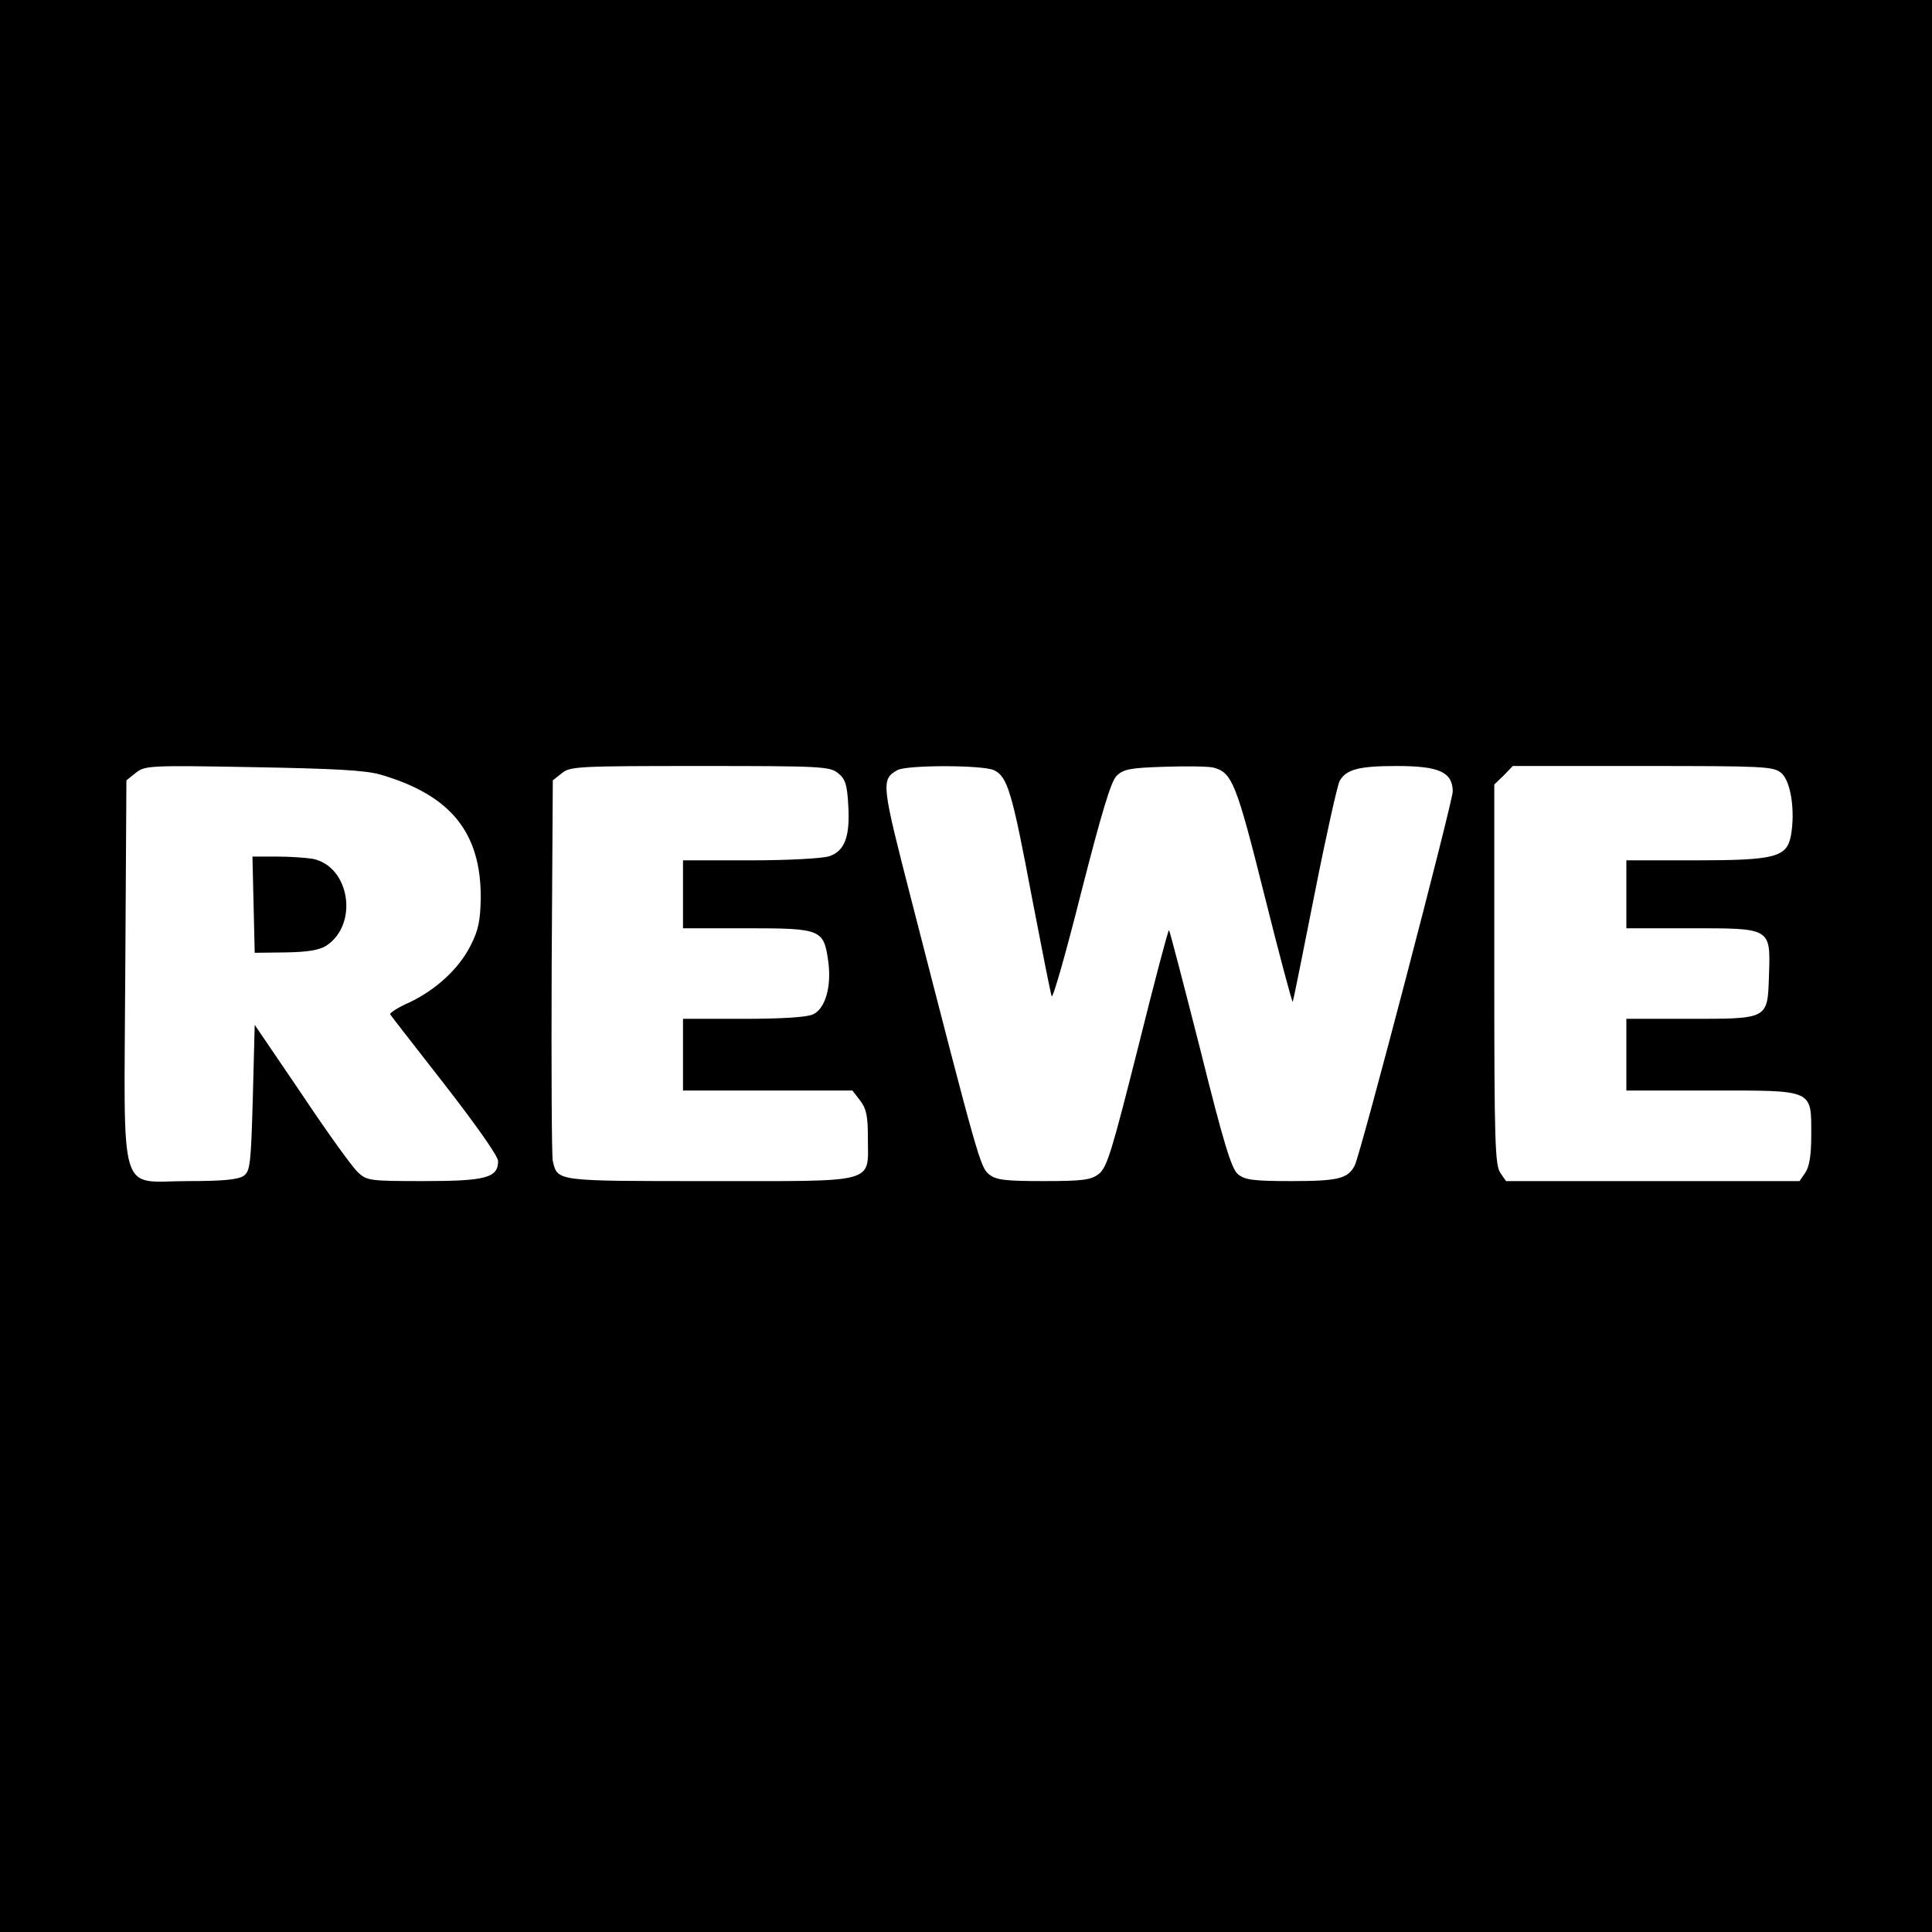 <?xml version="1.0" standalone="no"?>
<!DOCTYPE svg PUBLIC "-//W3C//DTD SVG 20010904//EN"
 "http://www.w3.org/TR/2001/REC-SVG-20010904/DTD/svg10.dtd">
<svg version="1.0" xmlns="http://www.w3.org/2000/svg"
 width="512pt" height="512pt" viewBox="0 0 512 512"
 preserveAspectRatio="xMidYMid meet">
<g transform="translate(0,512) scale(0.1,-0.1)"
fill="#000000" stroke="none">
<path d="M0 2560 l0 -2560 2560 0 2560 0 0 2560 0 2560 -2560 0 -2560 0 0
-2560z m1009 507 c185 -54 266 -153 265 -327 -1 -60 -6 -85 -27 -126 -31 -62
-93 -118 -163 -151 -30 -13 -52 -28 -50 -31 2 -4 68 -88 145 -187 83 -107 141
-189 141 -202 0 -44 -32 -53 -196 -53 -143 0 -152 1 -175 23 -14 12 -81 105
-149 207 l-125 184 -5 -193 c-5 -176 -7 -194 -24 -207 -15 -10 -53 -14 -147
-14 -188 0 -170 -59 -167 558 l3 504 25 20 c24 19 35 20 310 15 216 -4 298 -8
339 -20z m1212 4 c19 -15 24 -30 27 -85 5 -82 -9 -121 -50 -135 -18 -6 -109
-11 -209 -11 l-179 0 0 -90 0 -90 170 0 c197 0 203 -3 215 -88 9 -67 -8 -125
-40 -140 -16 -8 -86 -12 -185 -12 l-160 0 0 -95 0 -95 224 0 225 0 20 -26 c17
-22 21 -41 21 -100 0 -122 29 -114 -419 -114 -410 0 -403 -1 -416 53 -3 12 -4
244 -3 515 l3 494 24 19 c22 18 43 19 366 19 320 0 344 -1 366 -19z m413 8
c36 -17 48 -57 101 -339 26 -135 49 -252 52 -260 3 -8 38 115 78 274 55 215
79 294 94 310 19 18 36 21 127 24 58 2 116 1 129 -2 50 -13 61 -39 136 -339
40 -160 74 -287 75 -282 2 6 28 135 58 287 30 152 60 286 66 298 17 31 51 40
151 40 113 0 148 -16 149 -67 0 -27 -245 -965 -260 -992 -18 -35 -45 -41 -168
-41 -99 0 -123 3 -141 18 -17 13 -38 81 -100 330 -44 173 -81 315 -83 317 -2
2 -39 -138 -82 -311 -69 -273 -82 -318 -104 -335 -21 -16 -41 -19 -147 -19
-102 0 -126 3 -144 18 -23 18 -30 43 -205 724 -80 311 -82 322 -38 347 24 14
225 14 256 0z m2086 -7 c26 -21 38 -102 26 -167 -11 -57 -42 -65 -256 -65
l-180 0 0 -90 0 -90 169 0 c216 0 213 2 209 -125 -4 -117 0 -115 -215 -115
l-163 0 0 -95 0 -95 225 0 c273 0 265 4 265 -118 0 -54 -5 -84 -16 -100 l-15
-22 -389 0 -389 0 -15 22 c-14 20 -16 86 -16 526 l0 503 25 24 24 25 344 0
c319 0 346 -1 367 -18z"/>
<path d="M672 2723 l3 -128 82 1 c59 1 89 6 108 18 86 57 62 210 -36 230 -18
3 -60 6 -96 6 l-64 0 3 -127z"/>
</g>
</svg>
